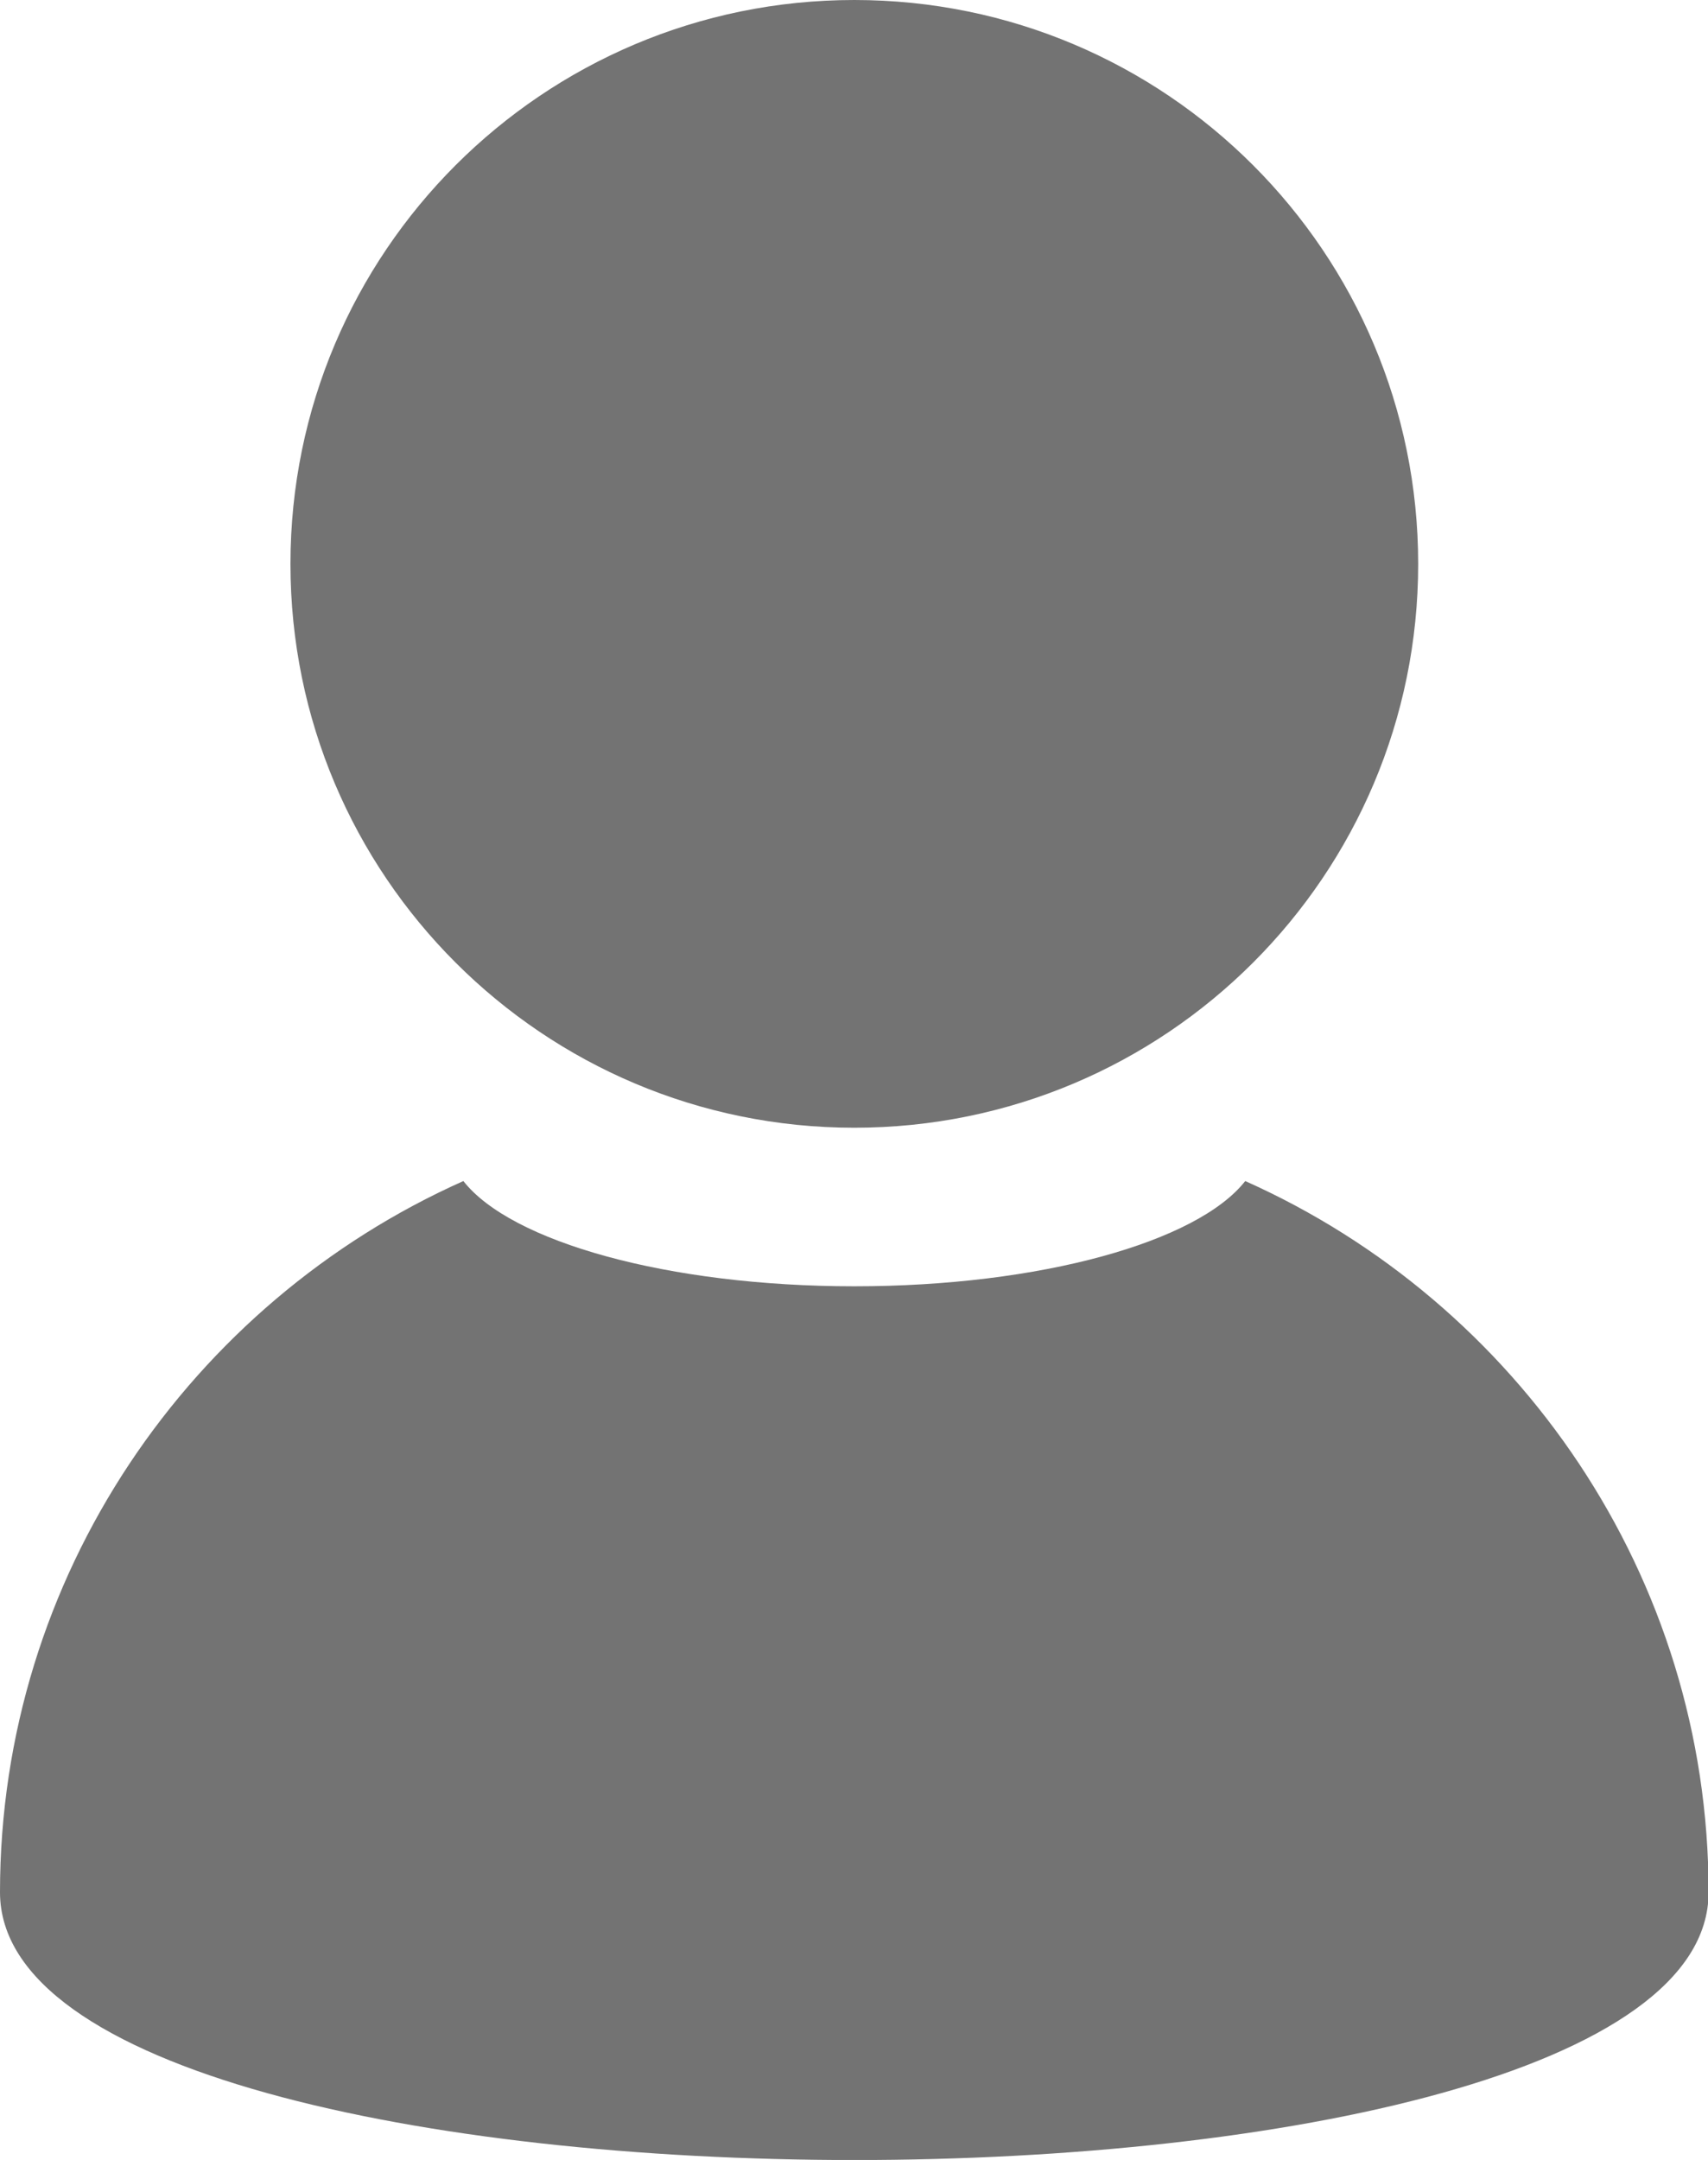 <?xml version="1.0" encoding="UTF-8" standalone="no"?><svg xmlns="http://www.w3.org/2000/svg" xmlns:xlink="http://www.w3.org/1999/xlink" fill="#000000" height="44" preserveAspectRatio="xMidYMid meet" version="1" viewBox="0.0 0.0 34.8 44.0" width="34.8" zoomAndPan="magnify"><defs><clipPath id="a"><path d="M 0 0 L 34.809 0 L 34.809 44 L 0 44 Z M 0 0"/></clipPath></defs><g><g clip-path="url(#a)" id="change1_1"><path d="M 25.371 24.059 C 30.918 26.535 34.812 32.105 34.812 38.547 C 34.812 45.82 0 45.82 0 38.547 C 0 32.105 3.891 26.535 9.441 24.059 C 10.41 25.297 13.609 26.203 17.406 26.203 C 21.203 26.203 24.402 25.297 25.371 24.059 Z M 17.406 0 C 23.754 0 28.895 5.145 28.895 11.488 C 28.895 17.832 23.754 22.973 17.406 22.973 C 11.062 22.973 5.918 17.832 5.918 11.488 C 5.918 5.145 11.062 0 17.406 0" fill="#737373"/></g></g></svg>